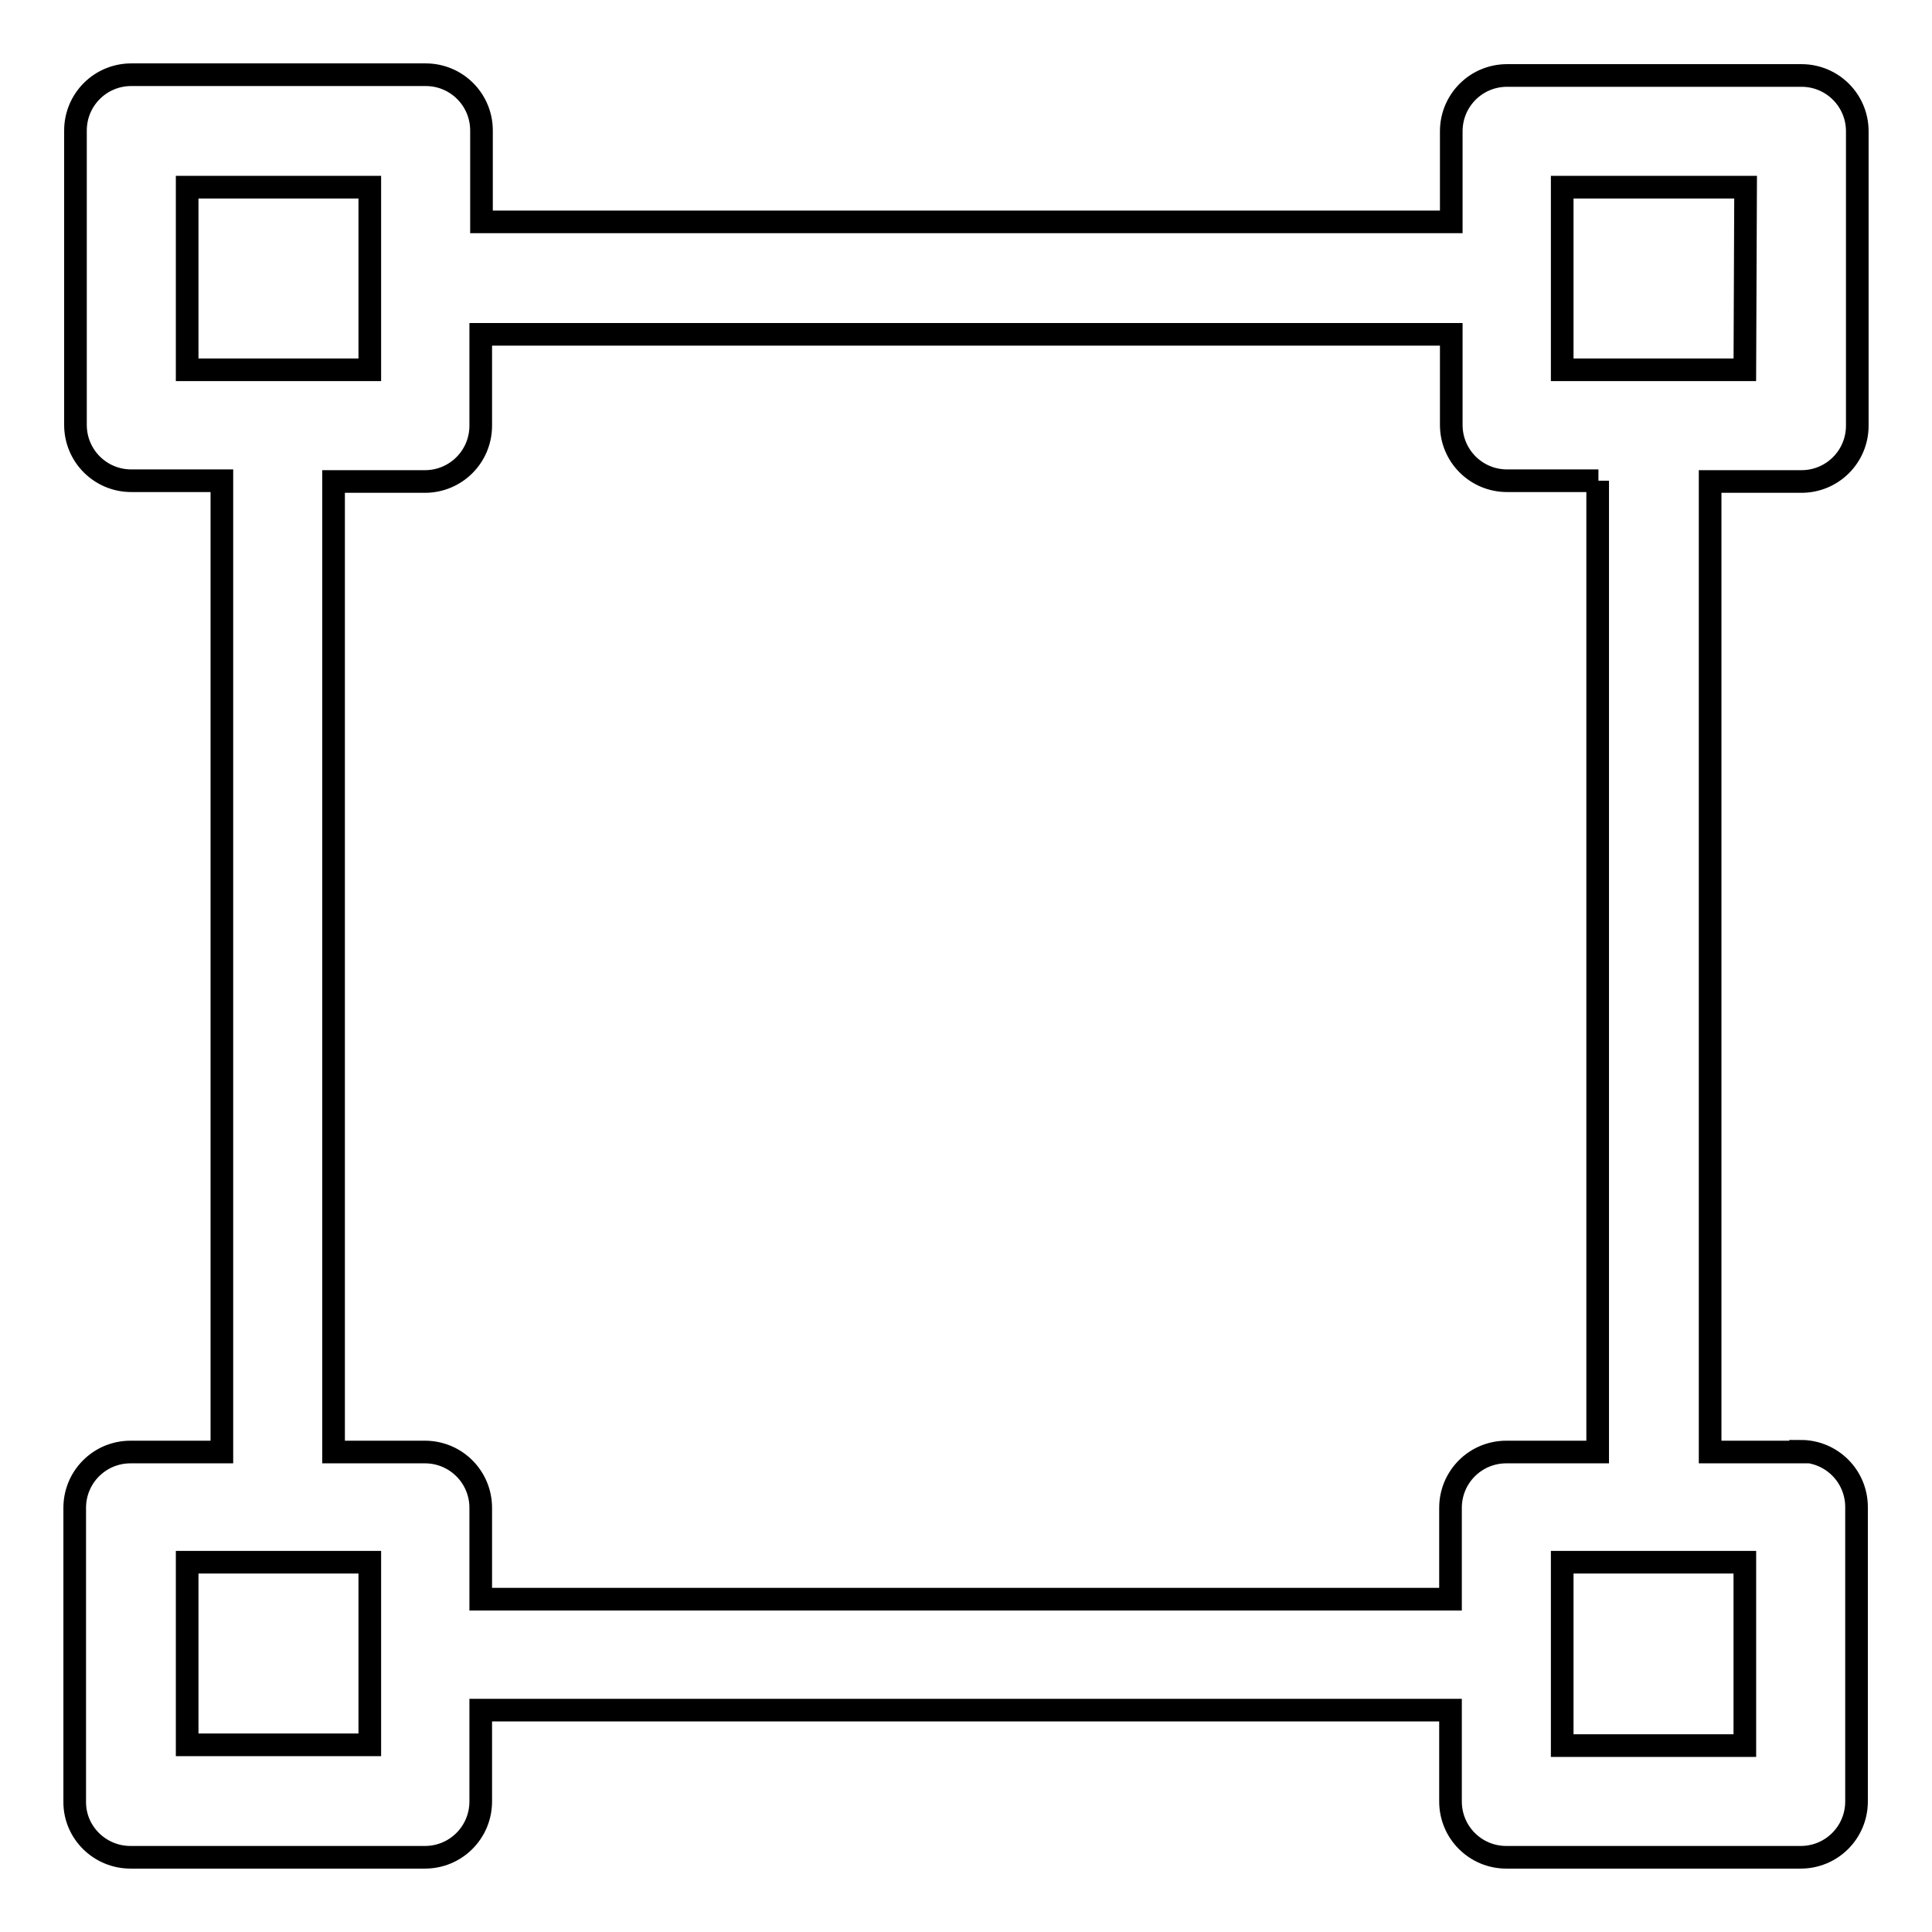 <?xml version="1.0" encoding="utf-8"?>
<!-- Svg Vector Icons : http://www.onlinewebfonts.com/icon -->
<!DOCTYPE svg PUBLIC "-//W3C//DTD SVG 1.1//EN" "http://www.w3.org/Graphics/SVG/1.1/DTD/svg11.dtd">
<svg version="1.1" xmlns="http://www.w3.org/2000/svg" xmlns:xlink="http://www.w3.org/1999/xlink" x="0px" y="0px" viewBox="0 0 256 256" enable-background="new 0 0 256 256" xml:space="preserve">
<g><g><path stroke-width="3" fill-opacity="0" stroke="#000000"  d="M238.6,192.3c4.1,0,7.4,3.3,7.4,7.4v39c0,4.1-3.3,7.4-7.4,7.4h-39c-4.1,0-7.4-3.3-7.4-7.4v-12.1H63.7v12.1c0,4.1-3.3,7.4-7.4,7.4h-39c-4.1,0-7.4-3.3-7.4-7.3v-39c0-4.1,3.3-7.4,7.4-7.4h12.1V63.7H17.4c-4.1,0-7.4-3.3-7.4-7.4v-39c0-4.1,3.3-7.4,7.4-7.4h39c4.1,0,7.4,3.3,7.4,7.4v12.1h128.5V17.4c0-4.1,3.3-7.4,7.4-7.4h39c4.1,0,7.4,3.3,7.4,7.4v39c0,4.1-3.3,7.4-7.4,7.4h-12.1v128.6H238.6z M207,231.3h24.2V207H207V231.3z M24.8,207v24.2H49v-12.1v0c0,0,0,0,0,0V207H24.8z M49,36.9C49,36.9,49,36.9,49,36.9C49,36.9,49,36.9,49,36.9V24.8H24.8V49H49V36.9z M231.3,24.8H207V49h24.2L231.3,24.8L231.3,24.8z M211.8,63.7h-12.1c-4.1,0-7.4-3.3-7.4-7.4V44.3H63.7v12.1c0,4.1-3.3,7.4-7.4,7.4H44.2v128.6h12.1c4.1,0,7.4,3.3,7.4,7.4v12.1h128.5v-12.1c0-4.1,3.3-7.4,7.4-7.4h12.1V63.7z"/></g></g>
</svg>